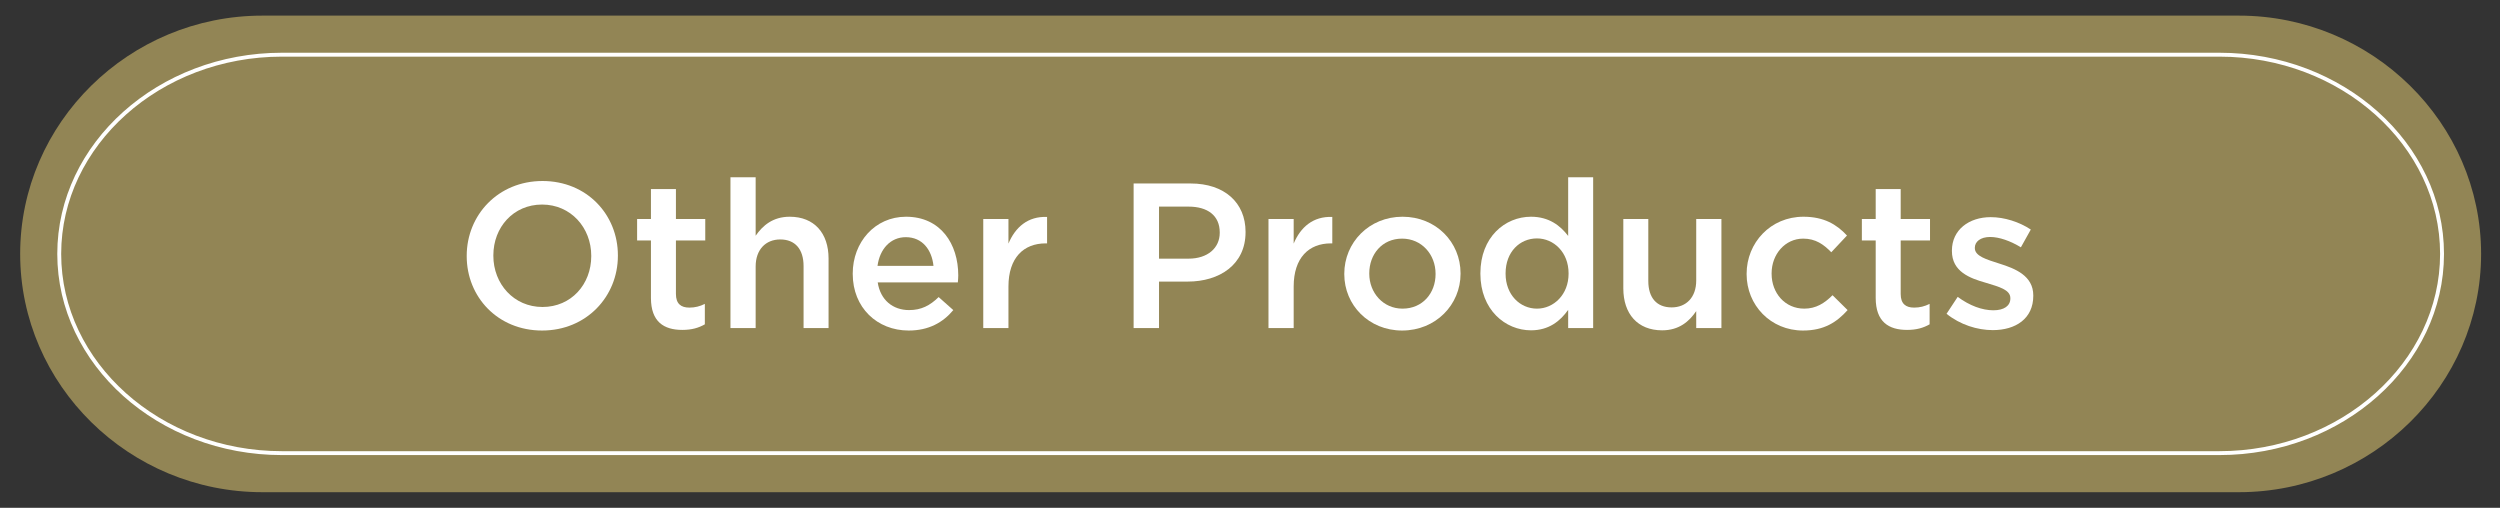 <?xml version="1.0" encoding="UTF-8"?>
<svg id="_レイヤー_1" data-name="レイヤー_1" xmlns="http://www.w3.org/2000/svg" version="1.1" viewBox="0 0 640 130">
  <rect x="0" y="0" width="640" height="130" fill="#333333" stroke="none"/>
  <!-- Generator: Adobe Illustrator 29.1.0, SVG Export Plug-In . SVG Version: 2.1.0 Build 142)  -->
  <defs>
    <style>
      .st0 {
        fill: none;
        stroke: #fff;
        stroke-miterlimit: 10;
      }

      .st1 {
        fill: #fff;
      }

      .st2 {
        fill: #928555;
      }
    </style>
  </defs>
  <path class="st2" d="M635.163,65c0,33.55-27.9,61-62,61H67.163c-34.1,0-62-27.45-62-61S33.063,4,67.163,4h506c34.1,0,62,27.45,62,61Z"/>
  <path class="st0" d="M625.163,65c0,28.05-25.65,51-57,51H72.163c-31.35,0-57-22.95-57-51S40.813,14,72.163,14h496c31.35,0,57,22.95,57,51Z"/>
  <g>
    <path class="st1" d="M119.478,65.582v-.105c0-10.416,8.036-19.14,19.404-19.14s19.298,8.618,19.298,19.034v.106c0,10.416-8.036,19.139-19.404,19.139s-19.298-8.618-19.298-19.034ZM151.36,65.582v-.105c0-7.191-5.234-13.112-12.584-13.112s-12.478,5.816-12.478,13.006v.106c0,7.19,5.234,13.112,12.584,13.112s12.478-5.816,12.478-13.006Z"/>
    <path class="st1" d="M166.641,76.262v-14.698h-3.542v-5.499h3.542v-7.667h6.397v7.667h7.508v5.499h-7.508v13.694c0,2.485,1.269,3.489,3.437,3.489,1.427,0,2.696-.317,3.965-.952v5.234c-1.586.899-3.331,1.428-5.763,1.428-4.706,0-8.037-2.062-8.037-8.195Z"/>
    <path class="st1" d="M186.997,45.385h6.45v14.962c1.798-2.591,4.389-4.864,8.724-4.864,6.292,0,9.94,4.23,9.94,10.68v17.818h-6.397v-15.861c0-4.335-2.168-6.821-5.975-6.821-3.701,0-6.292,2.591-6.292,6.926v15.756h-6.45v-38.596Z"/>
    <path class="st1" d="M218.298,70.128v-.105c0-7.984,5.657-14.54,13.641-14.54,8.882,0,13.376,6.979,13.376,15.016,0,.582-.053,1.163-.106,1.798h-20.514c.688,4.547,3.913,7.085,8.037,7.085,3.12,0,5.34-1.164,7.561-3.331l3.754,3.331c-2.644,3.172-6.292,5.234-11.42,5.234-8.089,0-14.328-5.869-14.328-14.487ZM238.971,68.066c-.423-4.124-2.855-7.349-7.085-7.349-3.912,0-6.662,3.014-7.243,7.349h14.328Z"/>
    <path class="st1" d="M251.714,56.065h6.45v6.292c1.745-4.177,4.97-7.032,9.887-6.82v6.768h-.37c-5.604,0-9.517,3.648-9.517,11.05v10.627h-6.45v-27.916Z"/>
    <path class="st1" d="M290.205,46.971h14.593c8.671,0,14.064,4.917,14.064,12.372v.106c0,8.301-6.662,12.636-14.804,12.636h-7.349v11.896h-6.503v-37.01ZM304.269,66.216c4.917,0,7.984-2.75,7.984-6.609v-.105c0-4.335-3.12-6.609-7.984-6.609h-7.561v13.324h7.561Z"/>
    <path class="st1" d="M324.731,56.065h6.45v6.292c1.745-4.177,4.97-7.032,9.887-6.82v6.768h-.37c-5.604,0-9.517,3.648-9.517,11.05v10.627h-6.45v-27.916Z"/>
    <path class="st1" d="M344.136,70.182v-.106c0-7.983,6.345-14.593,14.91-14.593s14.856,6.503,14.856,14.487v.106c0,7.931-6.345,14.54-14.962,14.54-8.512,0-14.804-6.503-14.804-14.434ZM367.505,70.182v-.106c0-4.917-3.542-8.988-8.565-8.988-5.128,0-8.407,4.019-8.407,8.882v.106c0,4.864,3.542,8.936,8.513,8.936,5.181,0,8.459-4.019,8.459-8.83Z"/>
    <path class="st1" d="M378.98,70.076v-.106c0-9.252,6.292-14.487,12.953-14.487,4.601,0,7.508,2.273,9.518,4.917v-15.016h6.397v38.596h-6.397v-4.653c-2.062,2.908-4.971,5.234-9.518,5.234-6.556,0-12.953-5.234-12.953-14.487ZM401.556,70.076v-.106c0-5.393-3.807-8.935-8.09-8.935-4.388,0-8.036,3.437-8.036,8.935v.106c0,5.393,3.701,8.936,8.036,8.936,4.283,0,8.09-3.596,8.09-8.936Z"/>
    <path class="st1" d="M415.569,73.83v-17.765h6.397v15.861c0,4.335,2.168,6.768,5.975,6.768,3.701,0,6.291-2.538,6.291-6.874v-15.755h6.451v27.916h-6.451v-4.335c-1.797,2.644-4.388,4.917-8.724,4.917-6.291,0-9.939-4.229-9.939-10.733Z"/>
    <path class="st1" d="M447.134,70.182v-.106c0-7.931,6.133-14.593,14.539-14.593,5.234,0,8.513,1.957,11.156,4.812l-4.019,4.283c-1.956-2.009-4.018-3.49-7.19-3.49-4.652,0-8.089,4.019-8.089,8.882v.106c0,4.97,3.437,8.936,8.354,8.936,3.014,0,5.182-1.375,7.243-3.437l3.859,3.807c-2.749,3.066-5.975,5.234-11.42,5.234-8.301,0-14.434-6.503-14.434-14.434Z"/>
    <path class="st1" d="M480.179,76.262v-14.698h-3.542v-5.499h3.542v-7.667h6.397v7.667h7.508v5.499h-7.508v13.694c0,2.485,1.27,3.489,3.437,3.489,1.428,0,2.697-.317,3.966-.952v5.234c-1.586.899-3.331,1.428-5.763,1.428-4.706,0-8.037-2.062-8.037-8.195Z"/>
    <path class="st1" d="M498.316,80.333l2.854-4.335c3.066,2.273,6.292,3.437,9.147,3.437,2.749,0,4.335-1.163,4.335-3.014v-.106c0-2.167-2.961-2.908-6.239-3.913-4.123-1.163-8.724-2.855-8.724-8.142v-.105c0-5.34,4.389-8.565,9.94-8.565,3.489,0,7.296,1.216,10.257,3.172l-2.538,4.547c-2.696-1.639-5.551-2.644-7.878-2.644-2.484,0-3.912,1.216-3.912,2.75v.105c0,2.062,3.014,2.908,6.292,3.965,4.07,1.269,8.671,3.12,8.671,8.143v.105c0,5.869-4.547,8.777-10.363,8.777-3.965,0-8.354-1.375-11.843-4.177Z"/>
  </g>
</svg>
